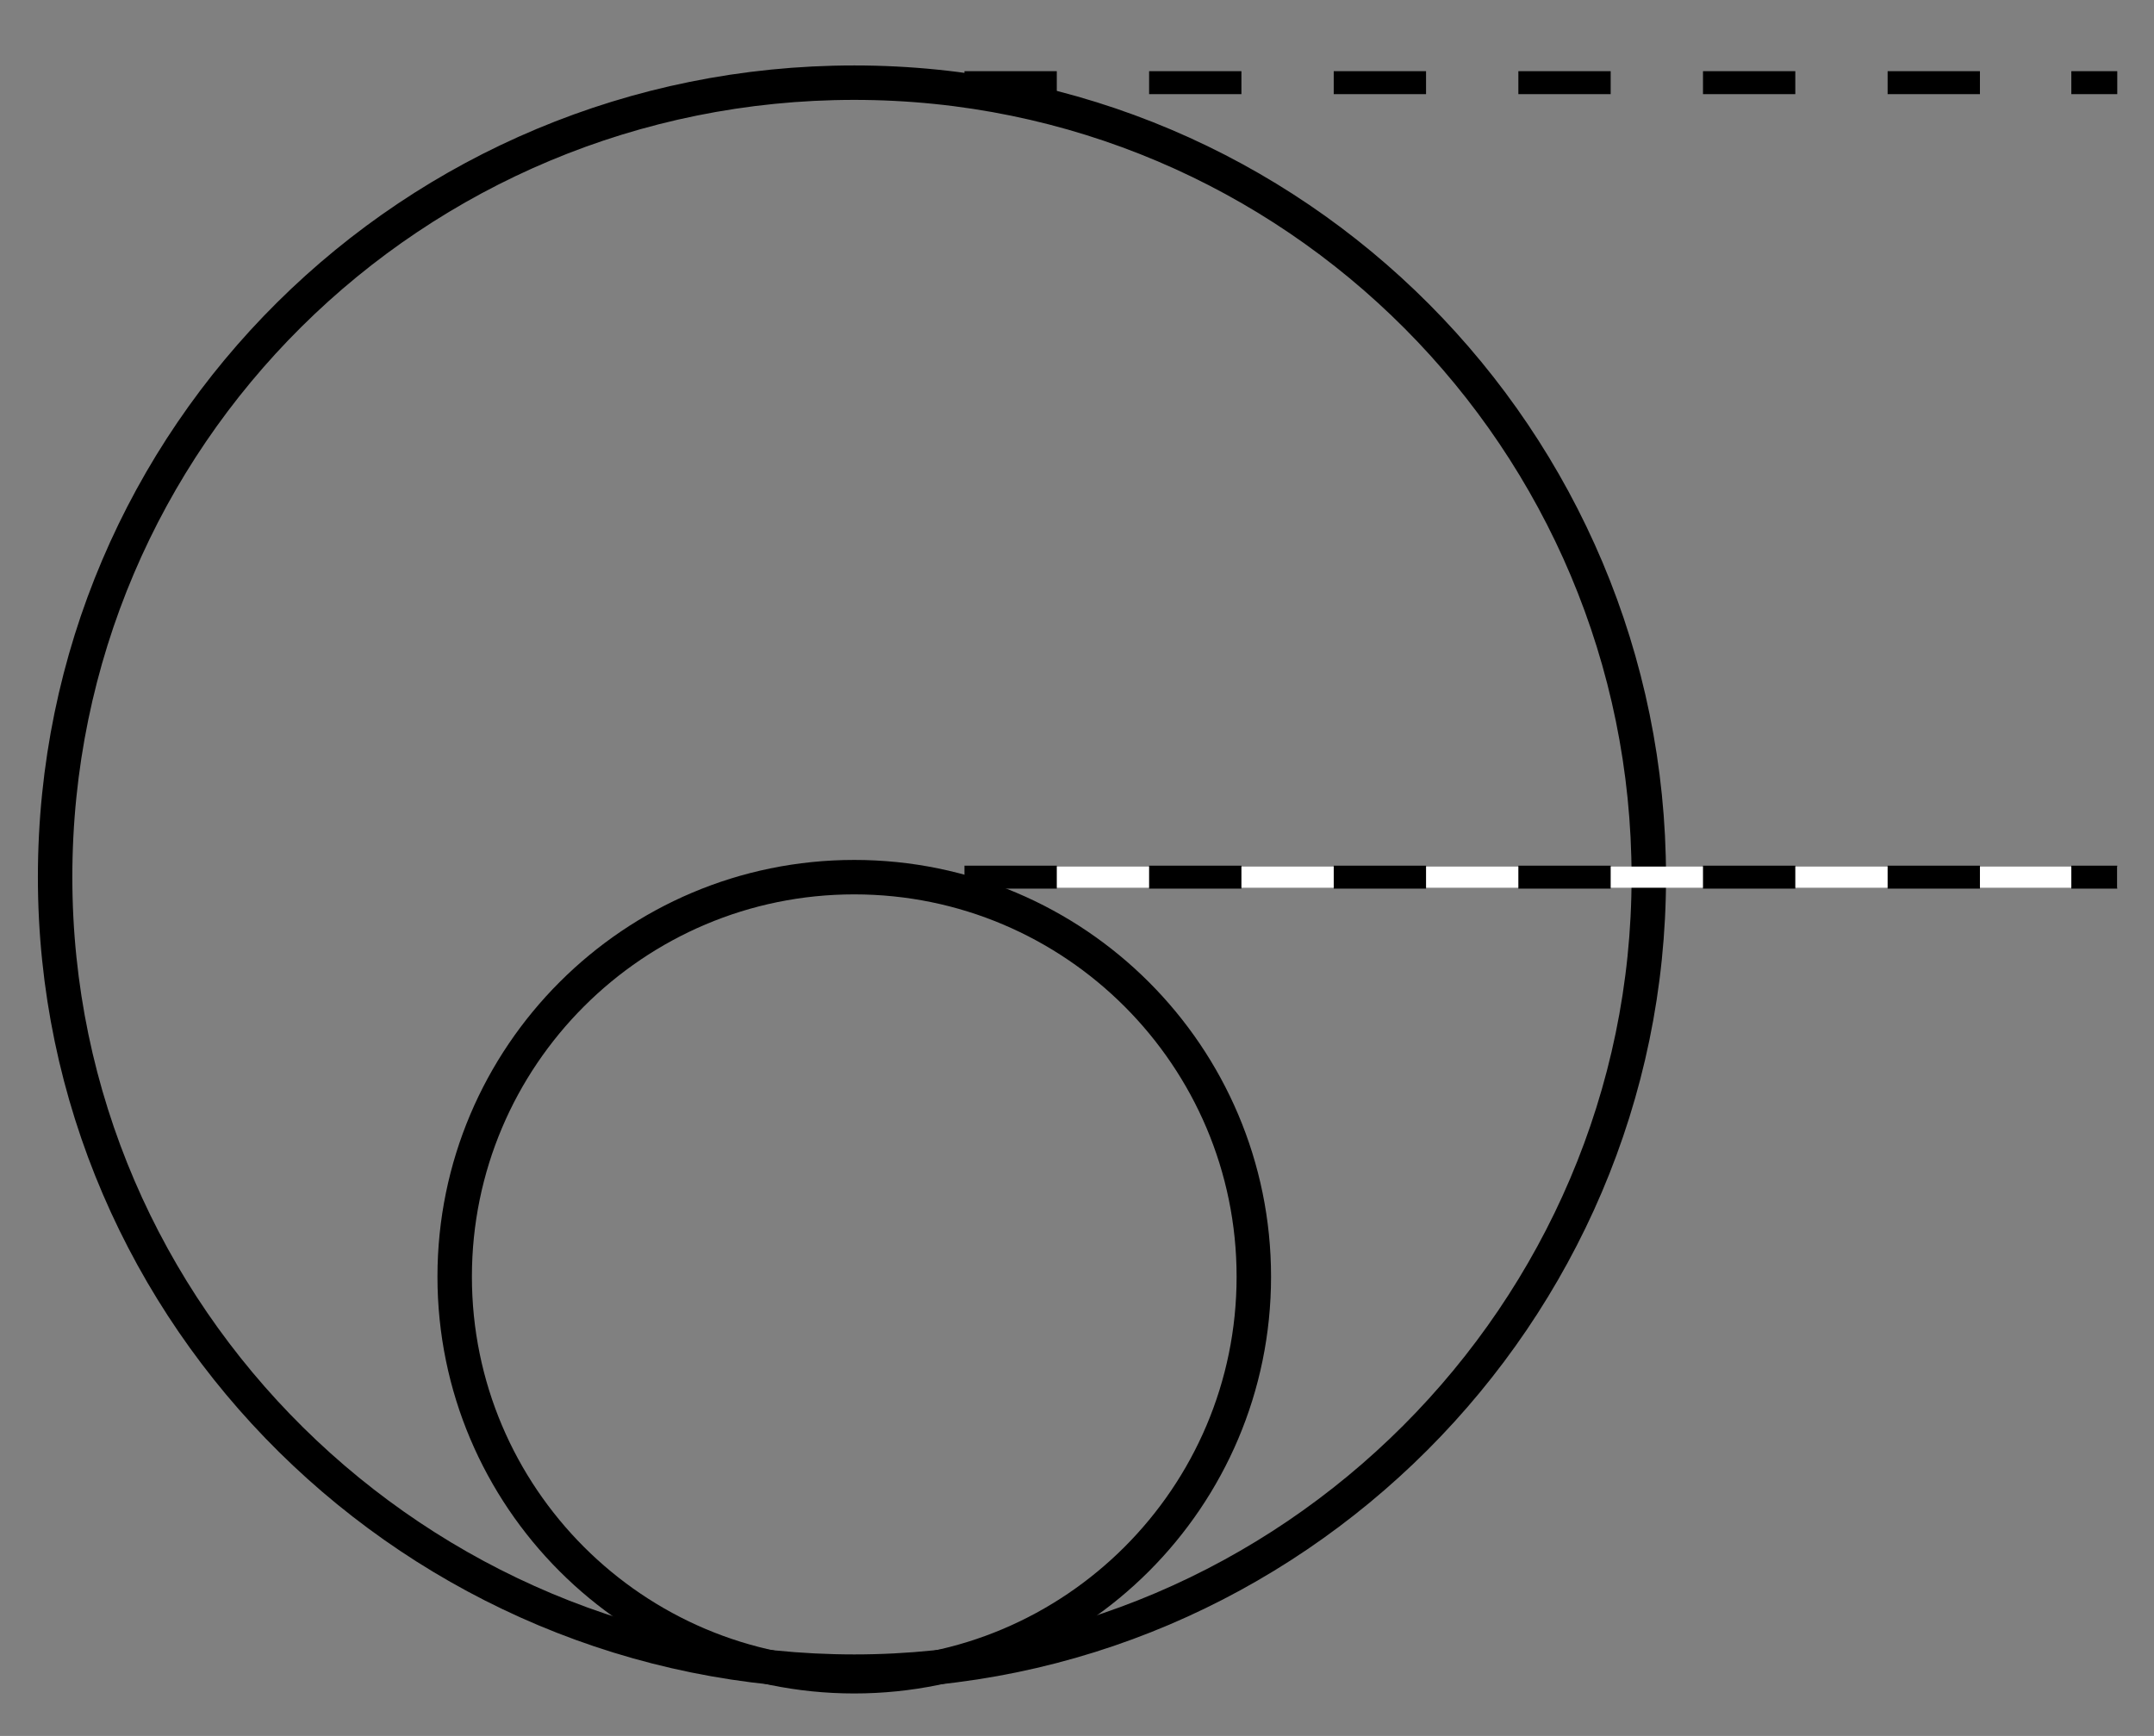 <?xml version="1.0" encoding="utf-8"?>
<!-- Generator: Adobe Illustrator 22.0.0, SVG Export Plug-In . SVG Version: 6.00 Build 0)  -->
<svg version="1.1" id="TEXT" xmlns="http://www.w3.org/2000/svg" xmlns:xlink="http://www.w3.org/1999/xlink" x="0px" y="0px"
	 viewBox="0 0 46.9 37.8" style="enable-background:new 0 0 46.9 37.8;" xml:space="preserve">
<rect x="0" y="0" width="46.9" height="37.8" fill="#808080" stroke="none"/>
<style type="text/css">
	.st0{fill:none;stroke:#000000;stroke-width:0.75;stroke-miterlimit:10;}
	.st1{fill:none;stroke:#FFFFFF;stroke-width:0.461;stroke-miterlimit:10;}
	.st2{fill:none;stroke:#000000;stroke-width:0.5;stroke-miterlimit:10;}
	.st3{fill:none;stroke:#000000;stroke-width:0.5;stroke-miterlimit:10;stroke-dasharray:2.01,2.01;}
</style>
<path class="st0" d="M18.6,19.1c4.8,0,8.7,3.9,8.7,8.7s-3.9,8.7-8.7,8.7s-8.7-3.9-8.7-8.7S13.8,19.1,18.6,19.1L18.6,19.1L18.6,19.1z
	"/>
<path class="st0" d="M18.6,1.8c9.6,0,17.3,7.8,17.3,17.3s-7.8,17.3-17.3,17.3S1.2,28.7,1.2,19.1S9,1.8,18.6,1.8L18.6,1.8L18.6,1.8z"
	/>
<line class="st1" x1="22.3" y1="19.1" x2="46.1" y2="19.1"/>
<g>
	<g>
		<line class="st2" x1="18" y1="1.8" x2="19" y2="1.8"/>
		<line class="st3" x1="21" y1="1.8" x2="44.1" y2="1.8"/>
		<line class="st2" x1="45.1" y1="1.8" x2="46.1" y2="1.8"/>
	</g>
</g>
<g>
	<g>
		<line class="st2" x1="18" y1="19.1" x2="19" y2="19.1"/>
		<line class="st3" x1="21" y1="19.1" x2="44.1" y2="19.1"/>
		<line class="st2" x1="45.1" y1="19.1" x2="46.1" y2="19.1"/>
	</g>
</g>
</svg>
